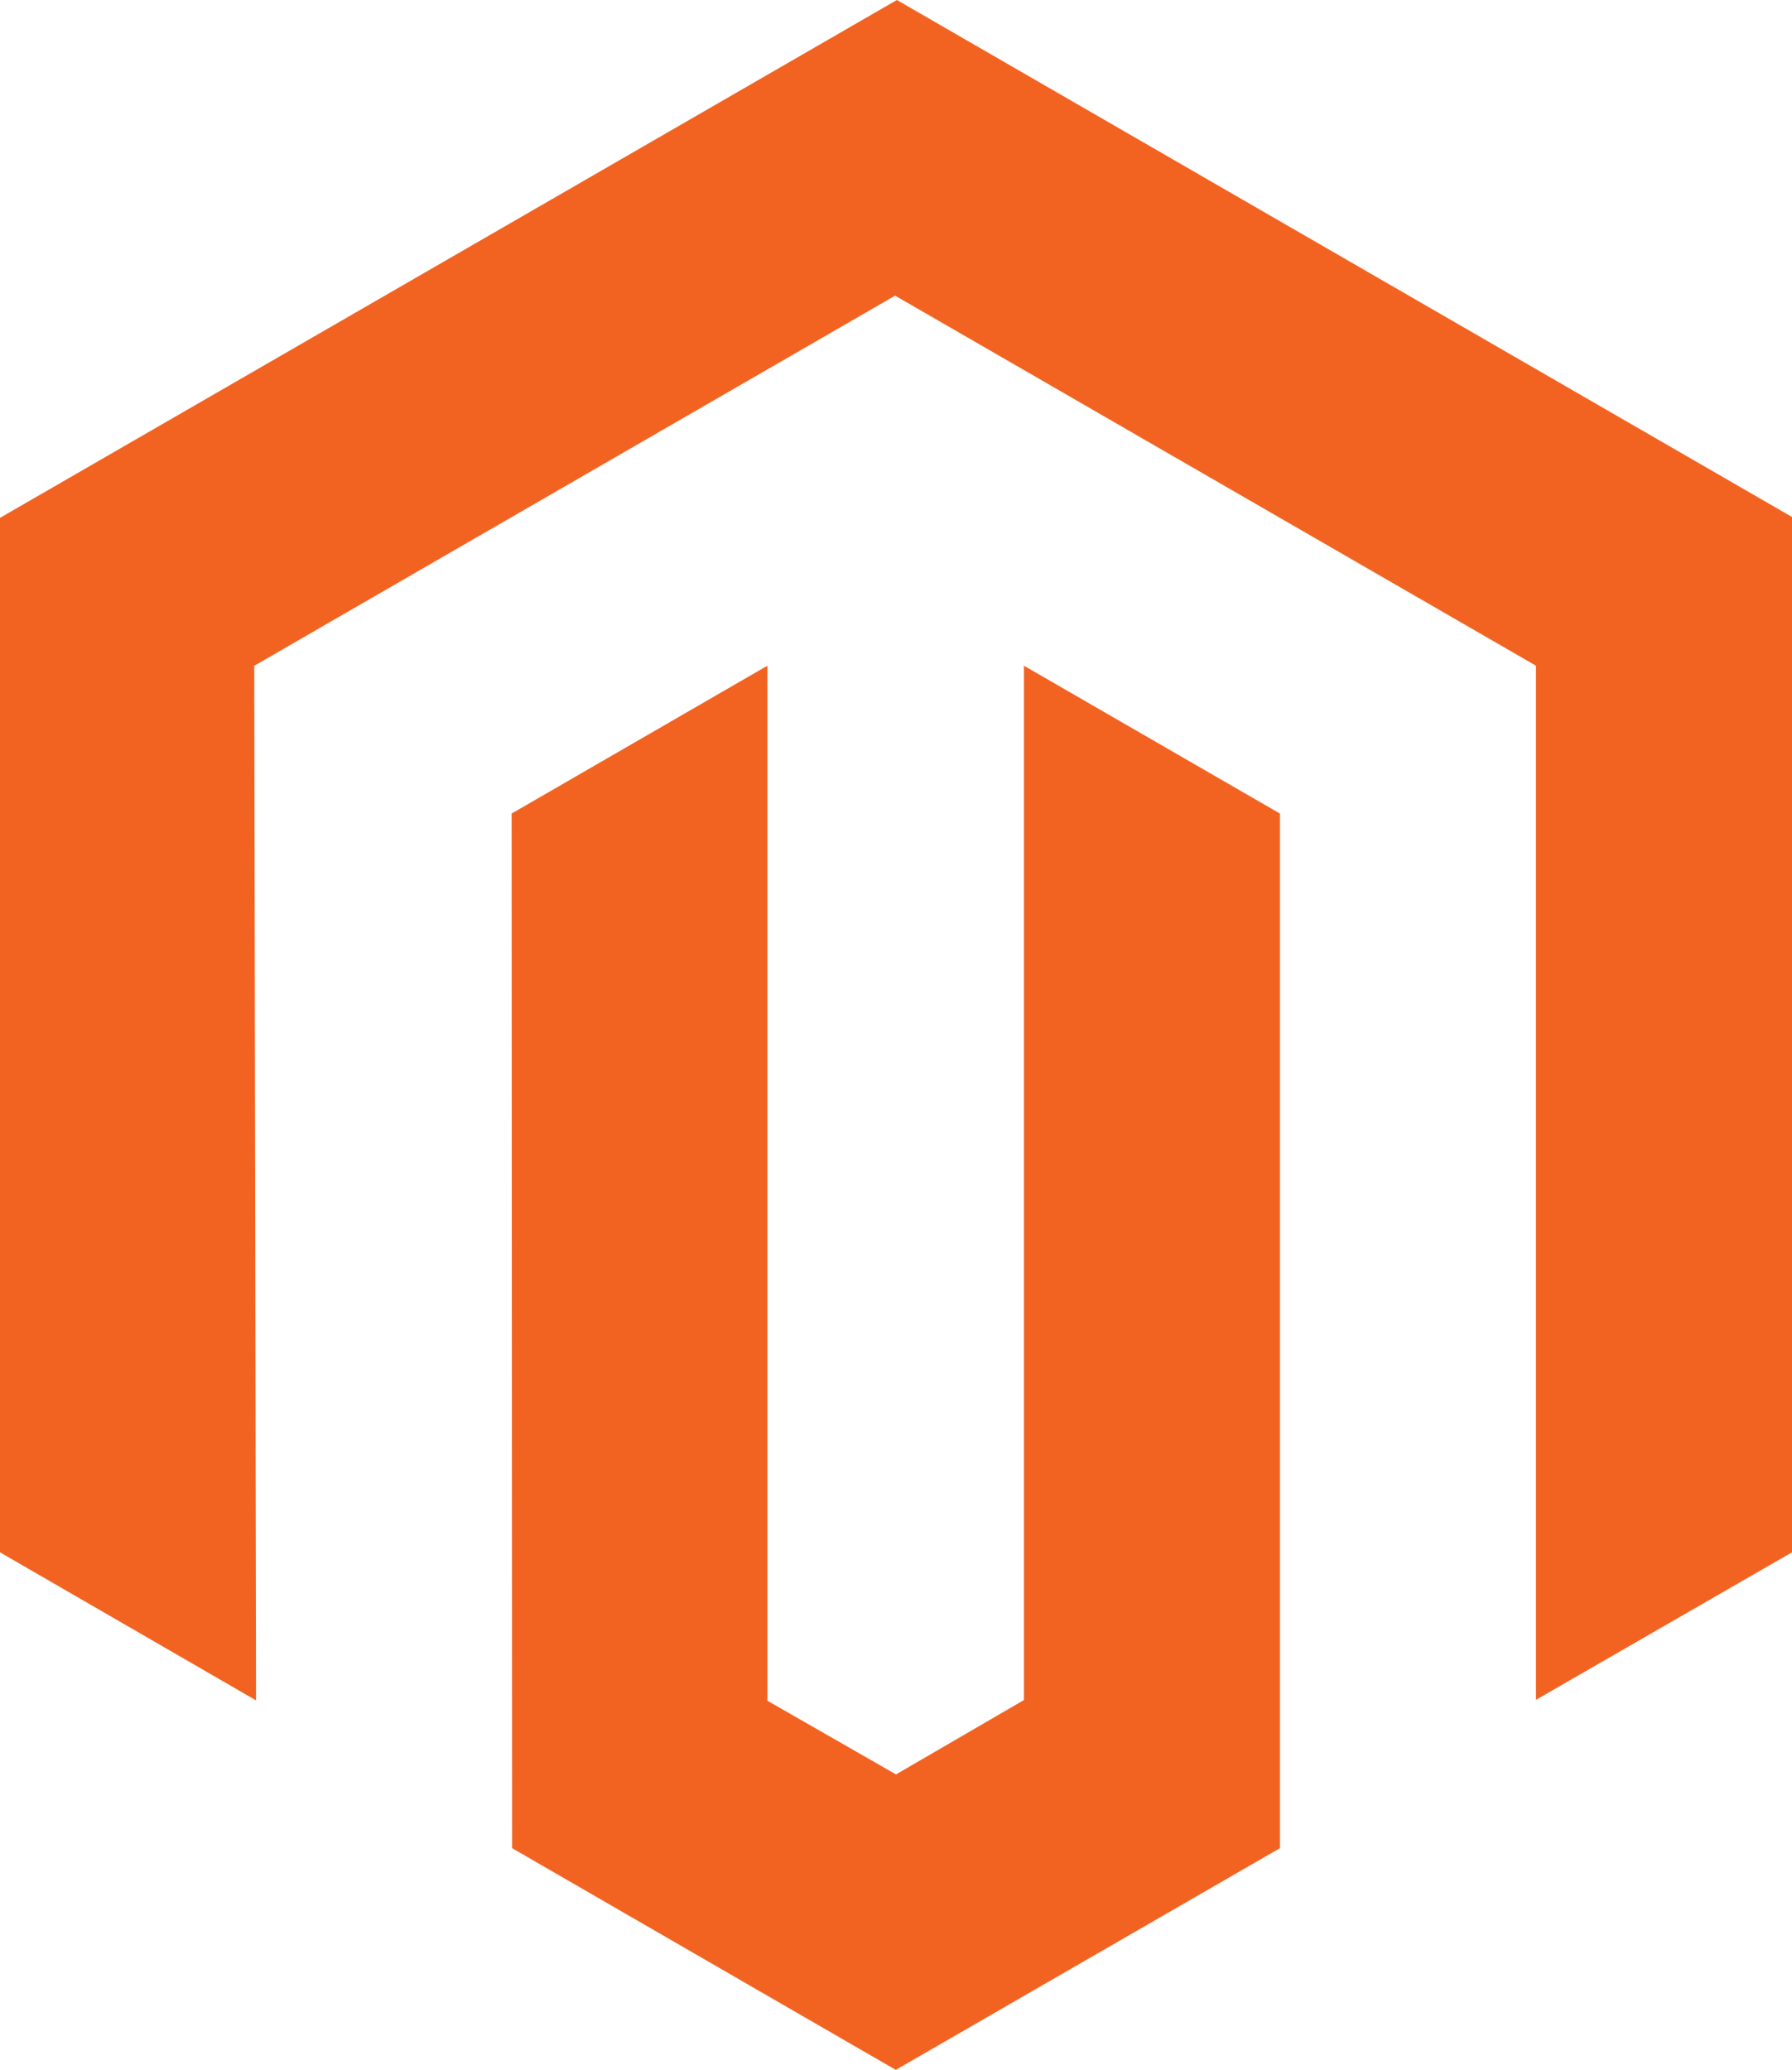 <svg xmlns="http://www.w3.org/2000/svg" width="50" height="57.737" viewBox="0 0 50 57.737"><path d="M25.025,0,0,14.445V43.3l7.144,4.13-.05-28.859L24.975,8.247,42.856,18.569V47.415L50,43.3V14.42Z" fill="#f26322"/><path d="M240.694,323.352l-3.569,2.074-3.588-2.055V294.5l-7.137,4.124.013,28.859,10.706,6.185,10.719-6.185V298.624l-7.144-4.124Z" transform="translate(-212.125 -275.931)" fill="#f26322"/></svg>